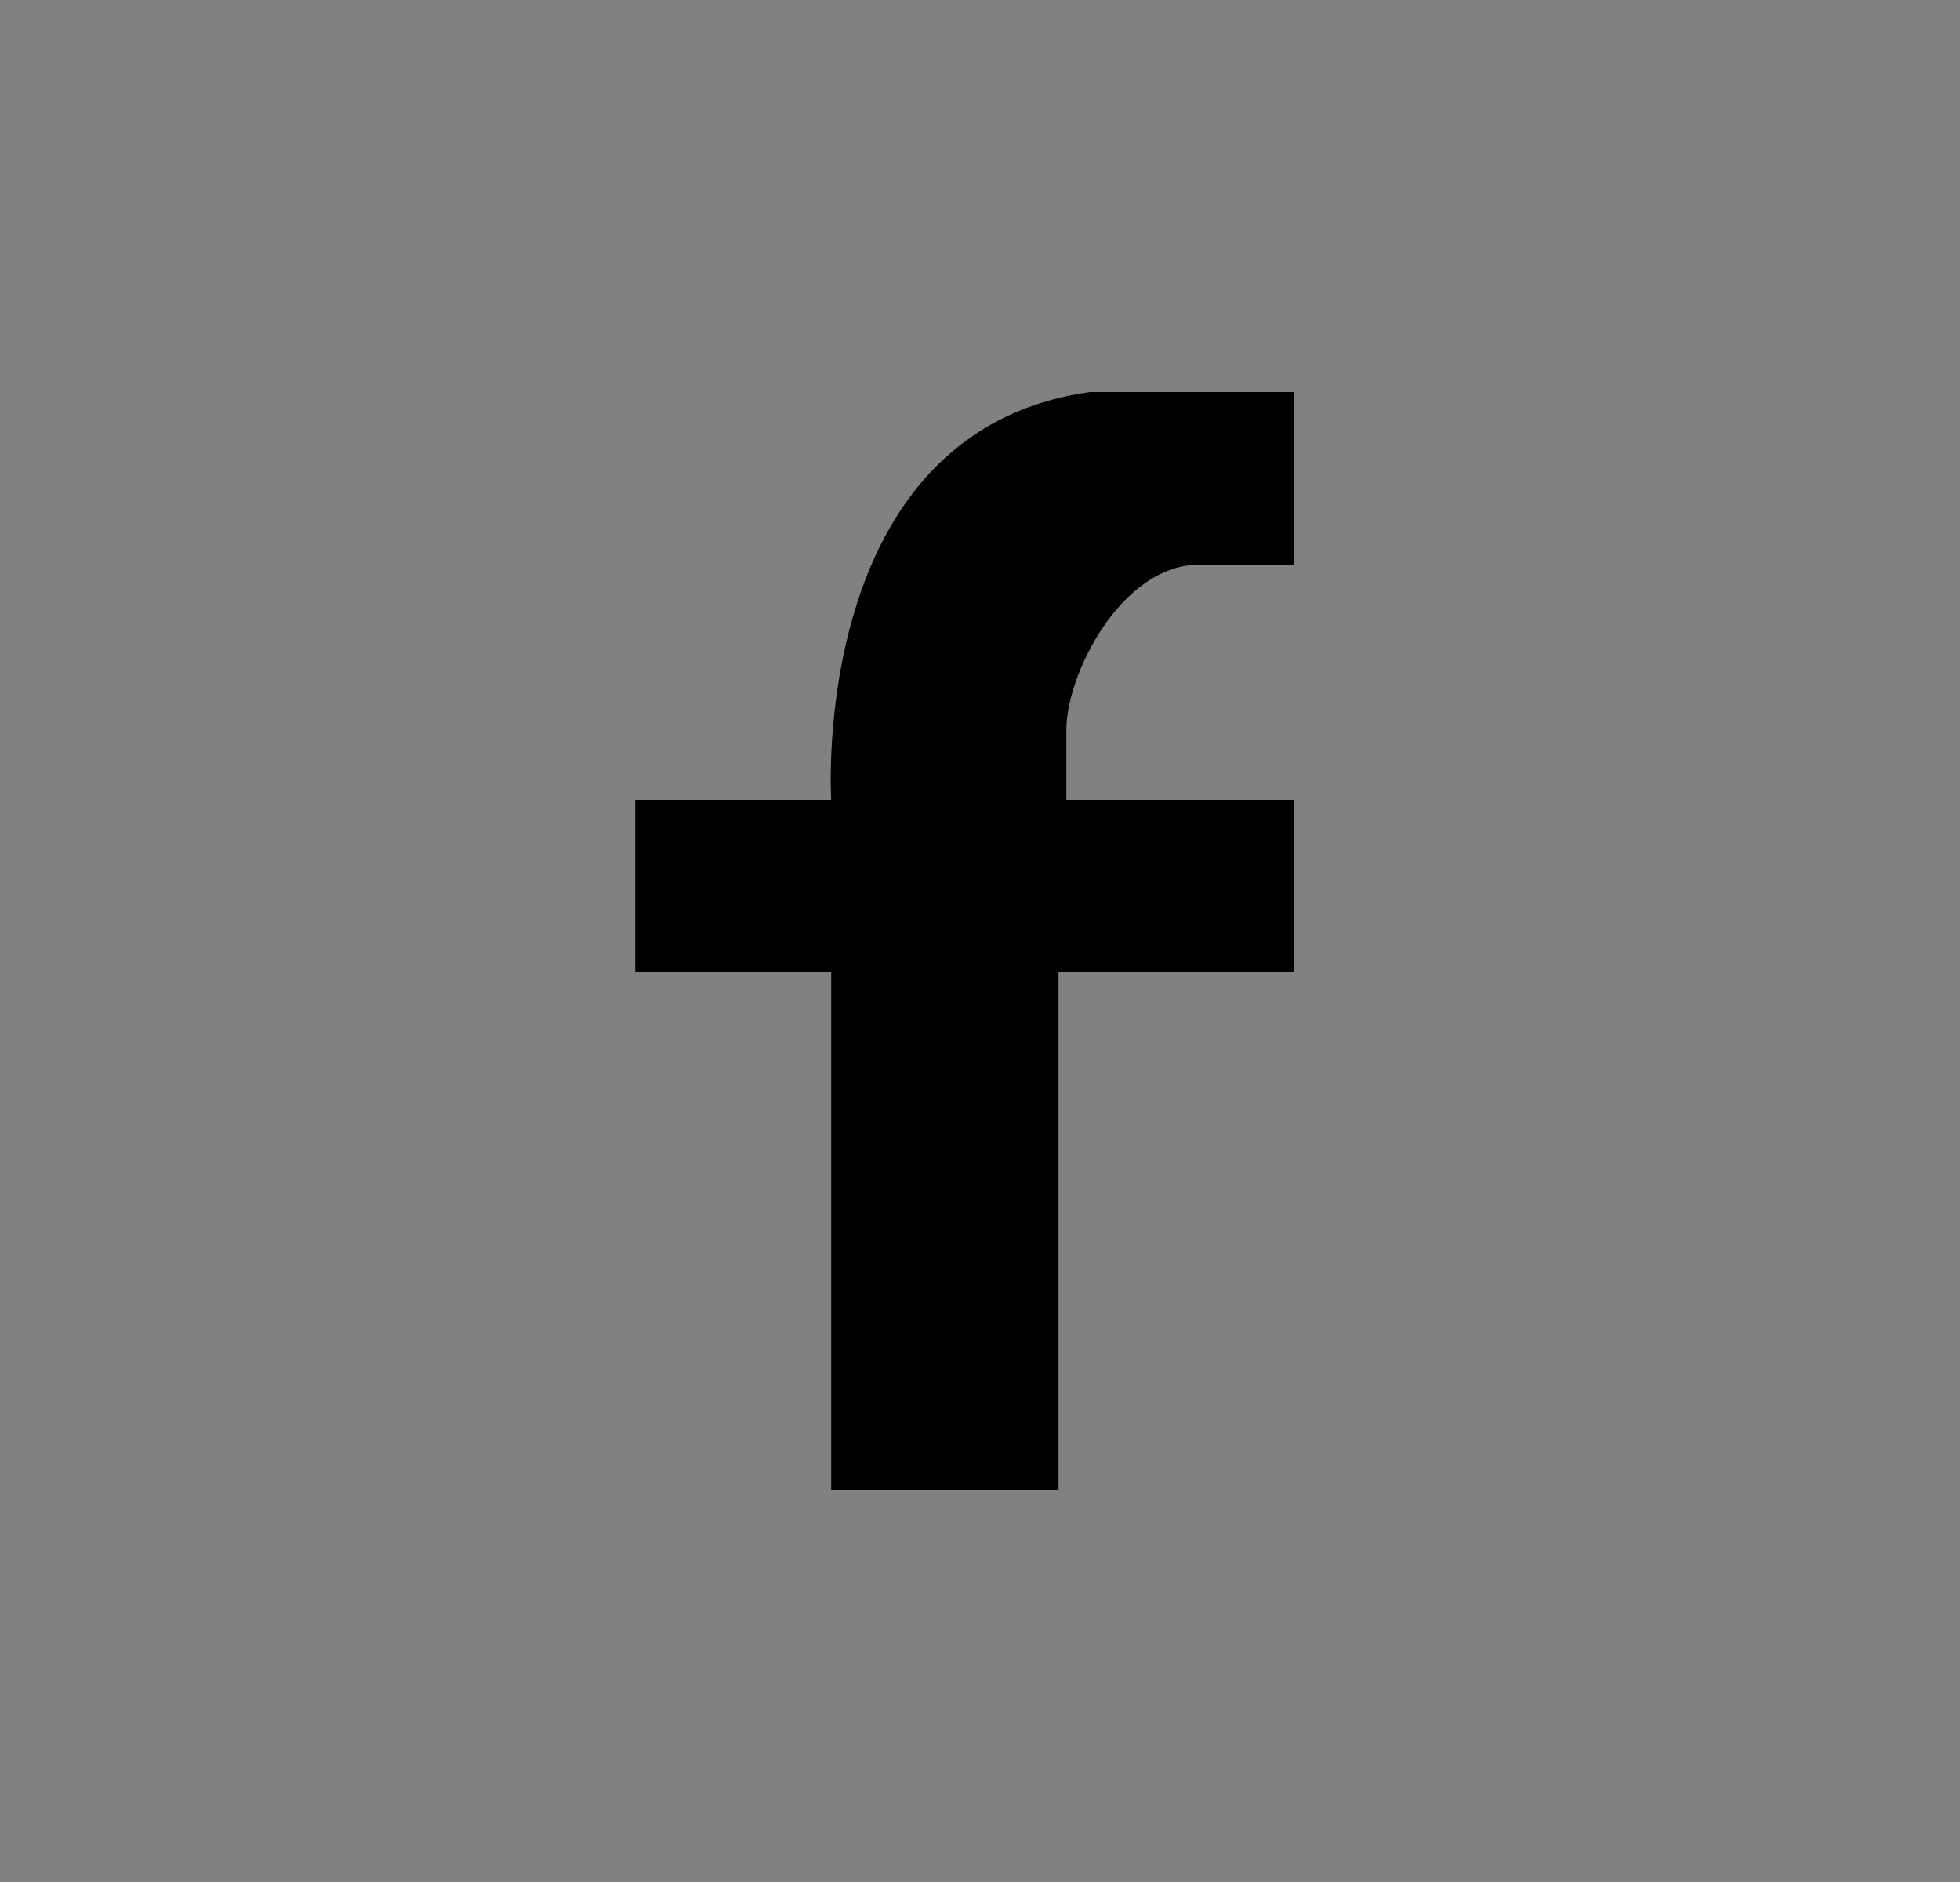 <svg width="25" height="24" viewBox="0 0 25 24" fill="none" xmlns="http://www.w3.org/2000/svg">
<rect x="0" y="0" width="25" height="24" fill="#808080" stroke="none"/>
<rect width="24" height="24" transform="translate(0.5)" fill="white" fill-opacity="0.01" style="fill:white;fill-opacity:0.01;"/>
<path d="M10.602 10.2H8.102V12.4H10.602V19H13.502V12.4H16.502V10.2H13.602V9.3C13.602 8.6 14.302 7.2 15.302 7.2H16.502V5H13.902C10.302 5.5 10.602 10.2 10.602 10.2Z" fill="#761A17" style="fill:#761A17;fill:color(display-p3 0.463 0.102 0.09);fill-opacity:1;"/>
</svg>
